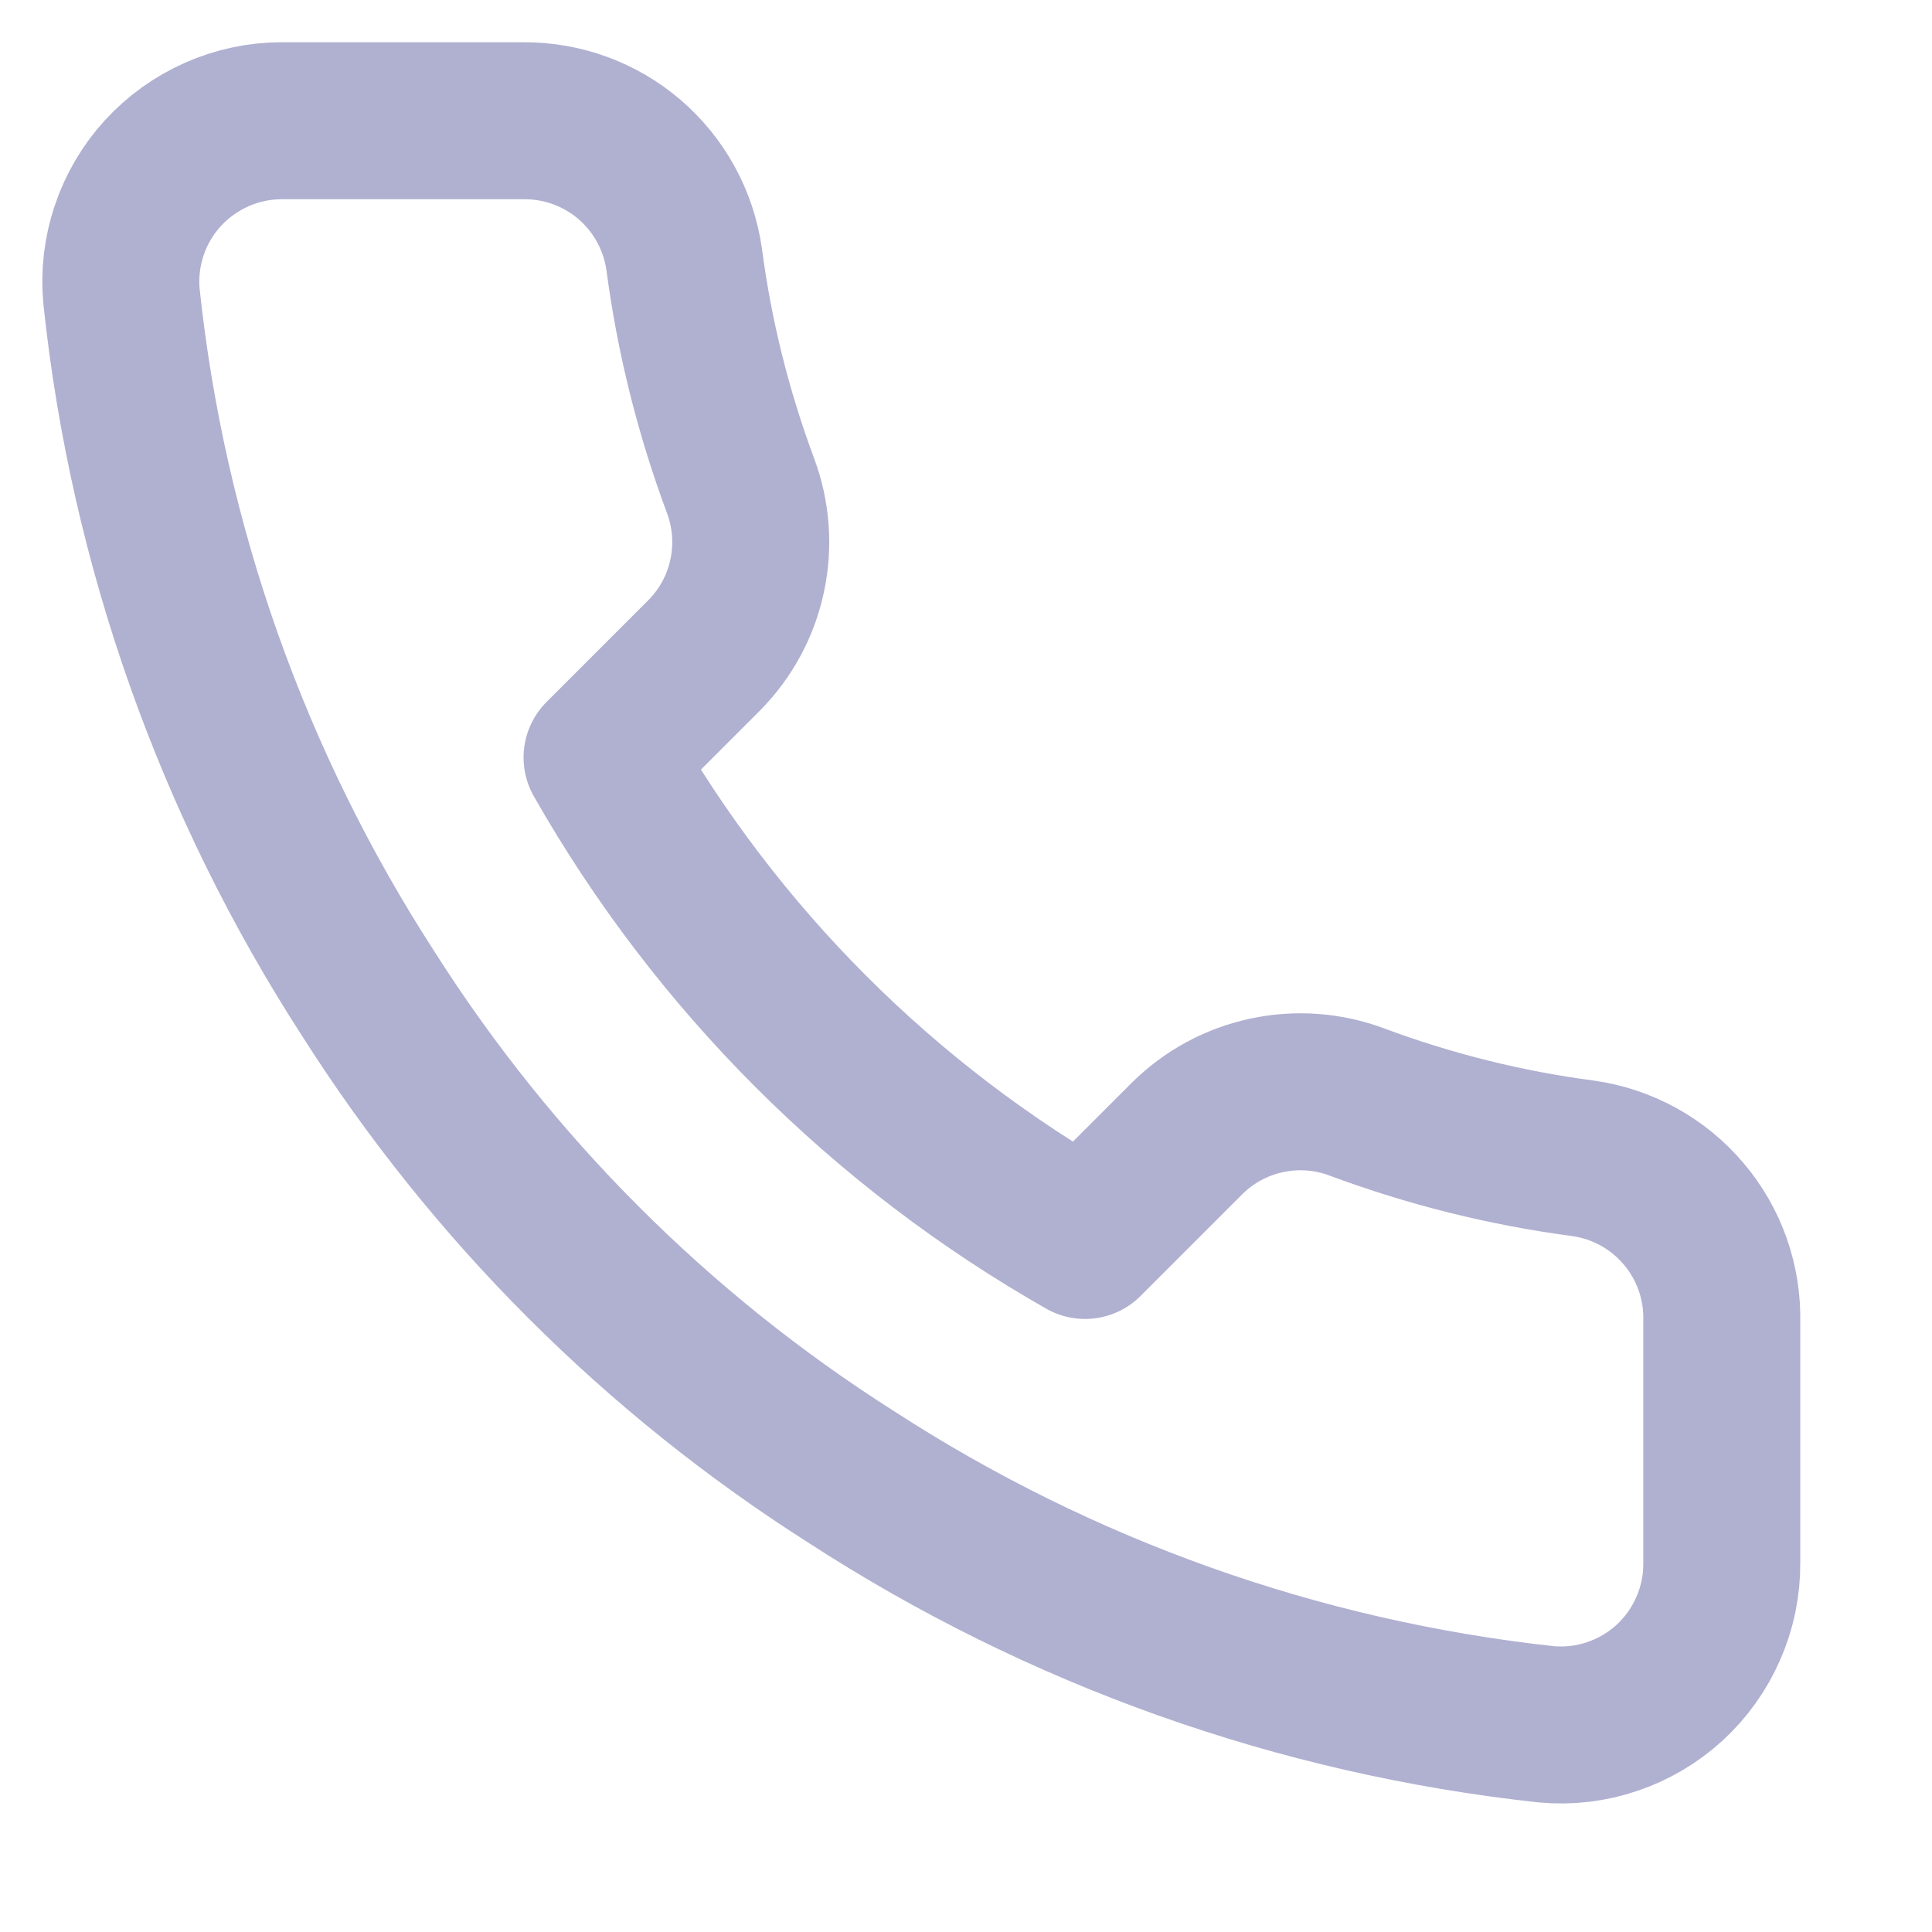 <svg width="16" height="16" viewBox="0 0 16 16" fill="none" xmlns="http://www.w3.org/2000/svg">
<path d="M14.259 10.947V12.947C14.26 13.132 14.222 13.316 14.147 13.486C14.073 13.656 13.964 13.809 13.827 13.935C13.69 14.06 13.529 14.156 13.353 14.215C13.177 14.275 12.991 14.297 12.806 14.28C10.754 14.057 8.784 13.356 7.052 12.233C5.441 11.21 4.076 9.844 3.052 8.233C1.926 6.494 1.224 4.514 1.006 2.453C0.989 2.269 1.011 2.083 1.07 1.908C1.129 1.732 1.224 1.571 1.349 1.434C1.474 1.298 1.625 1.189 1.795 1.114C1.964 1.039 2.147 1 2.332 1H4.332C4.656 0.997 4.969 1.111 5.215 1.322C5.46 1.533 5.62 1.826 5.666 2.147C5.75 2.787 5.907 3.415 6.132 4.02C6.222 4.259 6.241 4.518 6.188 4.767C6.135 5.017 6.012 5.245 5.832 5.427L4.986 6.273C5.935 7.942 7.317 9.324 8.986 10.273L9.832 9.427C10.014 9.247 10.242 9.124 10.492 9.071C10.741 9.018 11 9.037 11.239 9.127C11.844 9.352 12.472 9.509 13.112 9.593C13.436 9.639 13.732 9.802 13.943 10.052C14.155 10.301 14.267 10.62 14.259 10.947Z" stroke="#B0B0D1" stroke-width="1.3" stroke-linecap="round" stroke-linejoin="round"/>
</svg>
